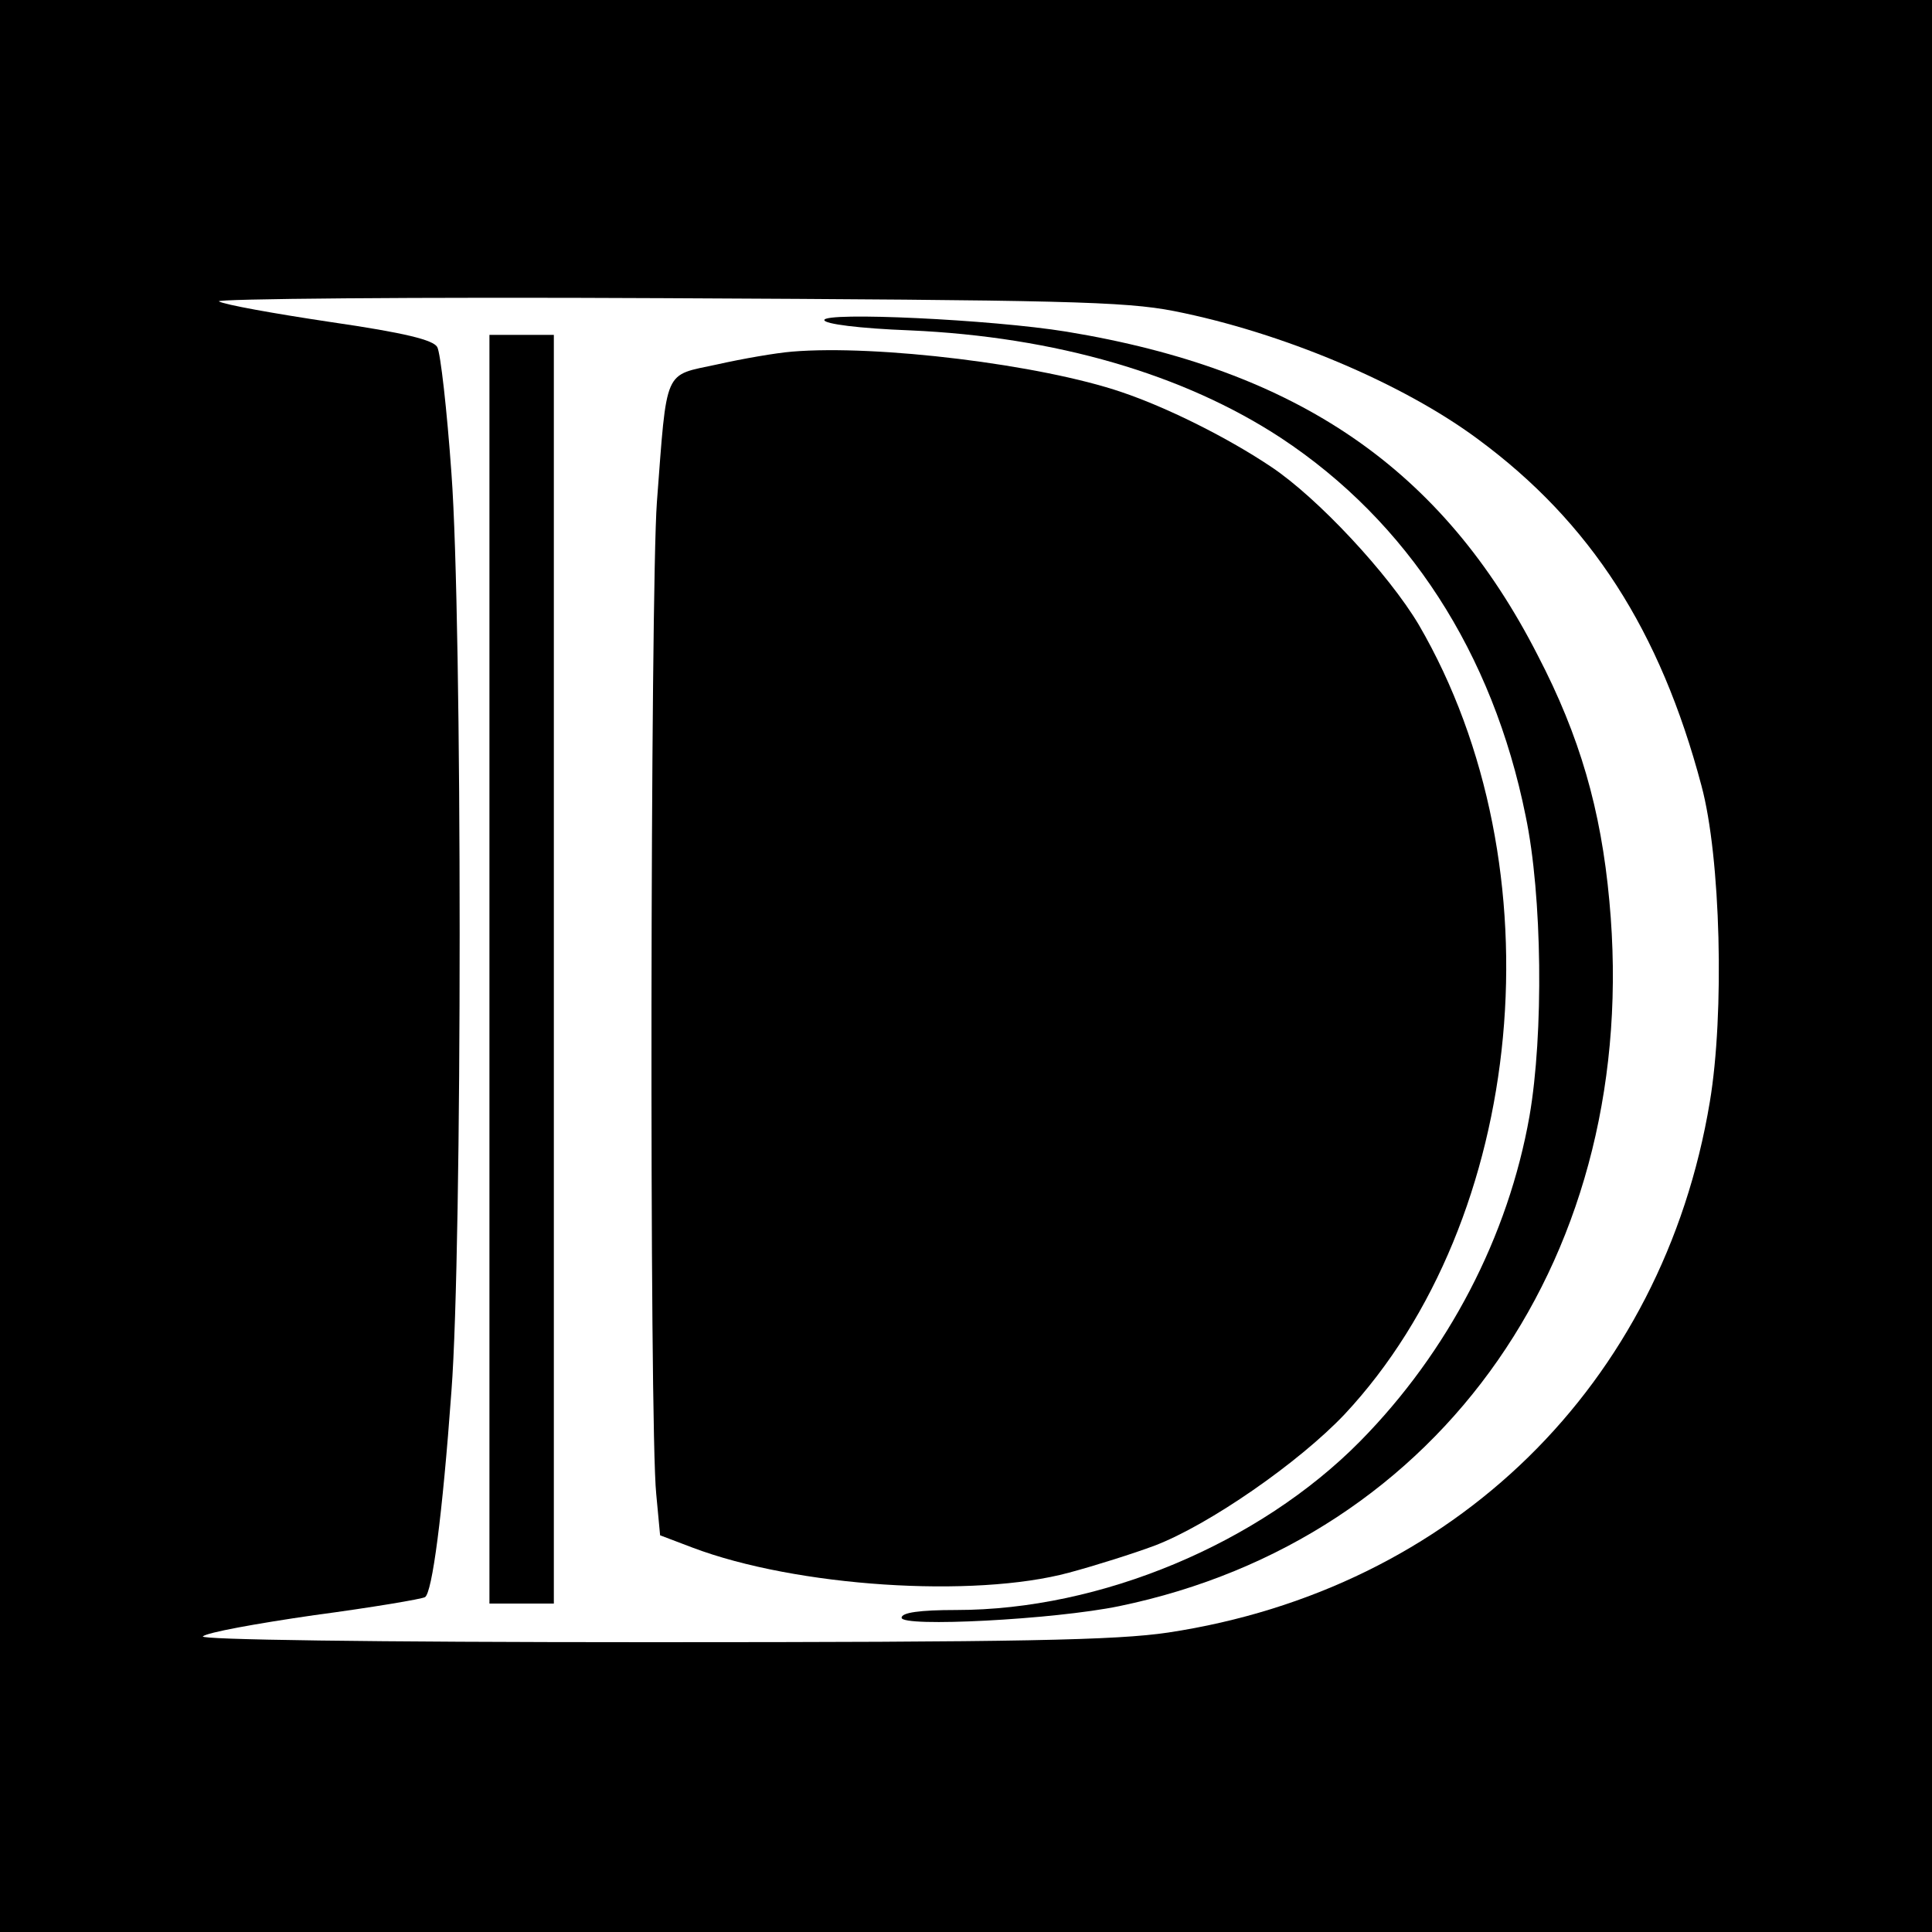 <?xml version="1.0" standalone="no"?>
<!DOCTYPE svg PUBLIC "-//W3C//DTD SVG 20010904//EN"
 "http://www.w3.org/TR/2001/REC-SVG-20010904/DTD/svg10.dtd">
<svg version="1.0" xmlns="http://www.w3.org/2000/svg"
 width="300pt" height="300pt" viewBox="0 0 300 300"
 preserveAspectRatio="xMidYMid meet">
<g transform="translate(0,300) scale(0.1,-0.1)"
fill="#000000" stroke="none">
<path d="M0 1500 l0 -1500 1500 0 1500 0 0 1500 0 1500 -1500 0 -1500 0 0
-1500z m1823 1017 c167 -33 355 -112 472 -199 175 -129 283 -297 347 -538 30
-111 36 -354 13 -491 -73 -439 -398 -757 -841 -824 -81 -12 -229 -15 -804 -15
-441 0 -700 4 -695 9 6 6 83 20 173 33 90 12 167 25 172 28 11 7 27 126 41
320 17 222 17 1196 0 1425 -7 99 -17 187 -22 196 -6 11 -49 22 -166 39 -87 13
-165 27 -173 32 -8 4 302 7 690 5 620 -3 716 -5 793 -20z"/>
<path d="M1280 2503 c0 -6 54 -13 133 -16 226 -10 425 -68 576 -167 197 -130
329 -334 380 -587 26 -124 28 -339 6 -466 -33 -187 -126 -366 -263 -505 -157
-159 -403 -262 -627 -262 -57 0 -85 -4 -85 -12 0 -15 236 -3 338 18 502 104
812 549 761 1095 -13 142 -46 256 -111 381 -148 290 -373 444 -732 503 -117
19 -376 31 -376 18z"/>
<path d="M760 1495 l0 -985 50 0 50 0 0 985 0 985 -50 0 -50 0 0 -985z"/>
<path d="M1230 2454 c-25 -2 -77 -11 -117 -20 -83 -18 -77 -3 -93 -214 -10
-137 -12 -1435 -1 -1540 l6 -64 50 -19 c161 -61 437 -79 585 -39 41 11 101 30
133 42 84 32 224 129 295 204 283 303 334 850 115 1226 -47 79 -157 197 -229
245 -67 45 -161 92 -232 116 -126 43 -380 74 -512 63z"/>
</g>
</svg>
